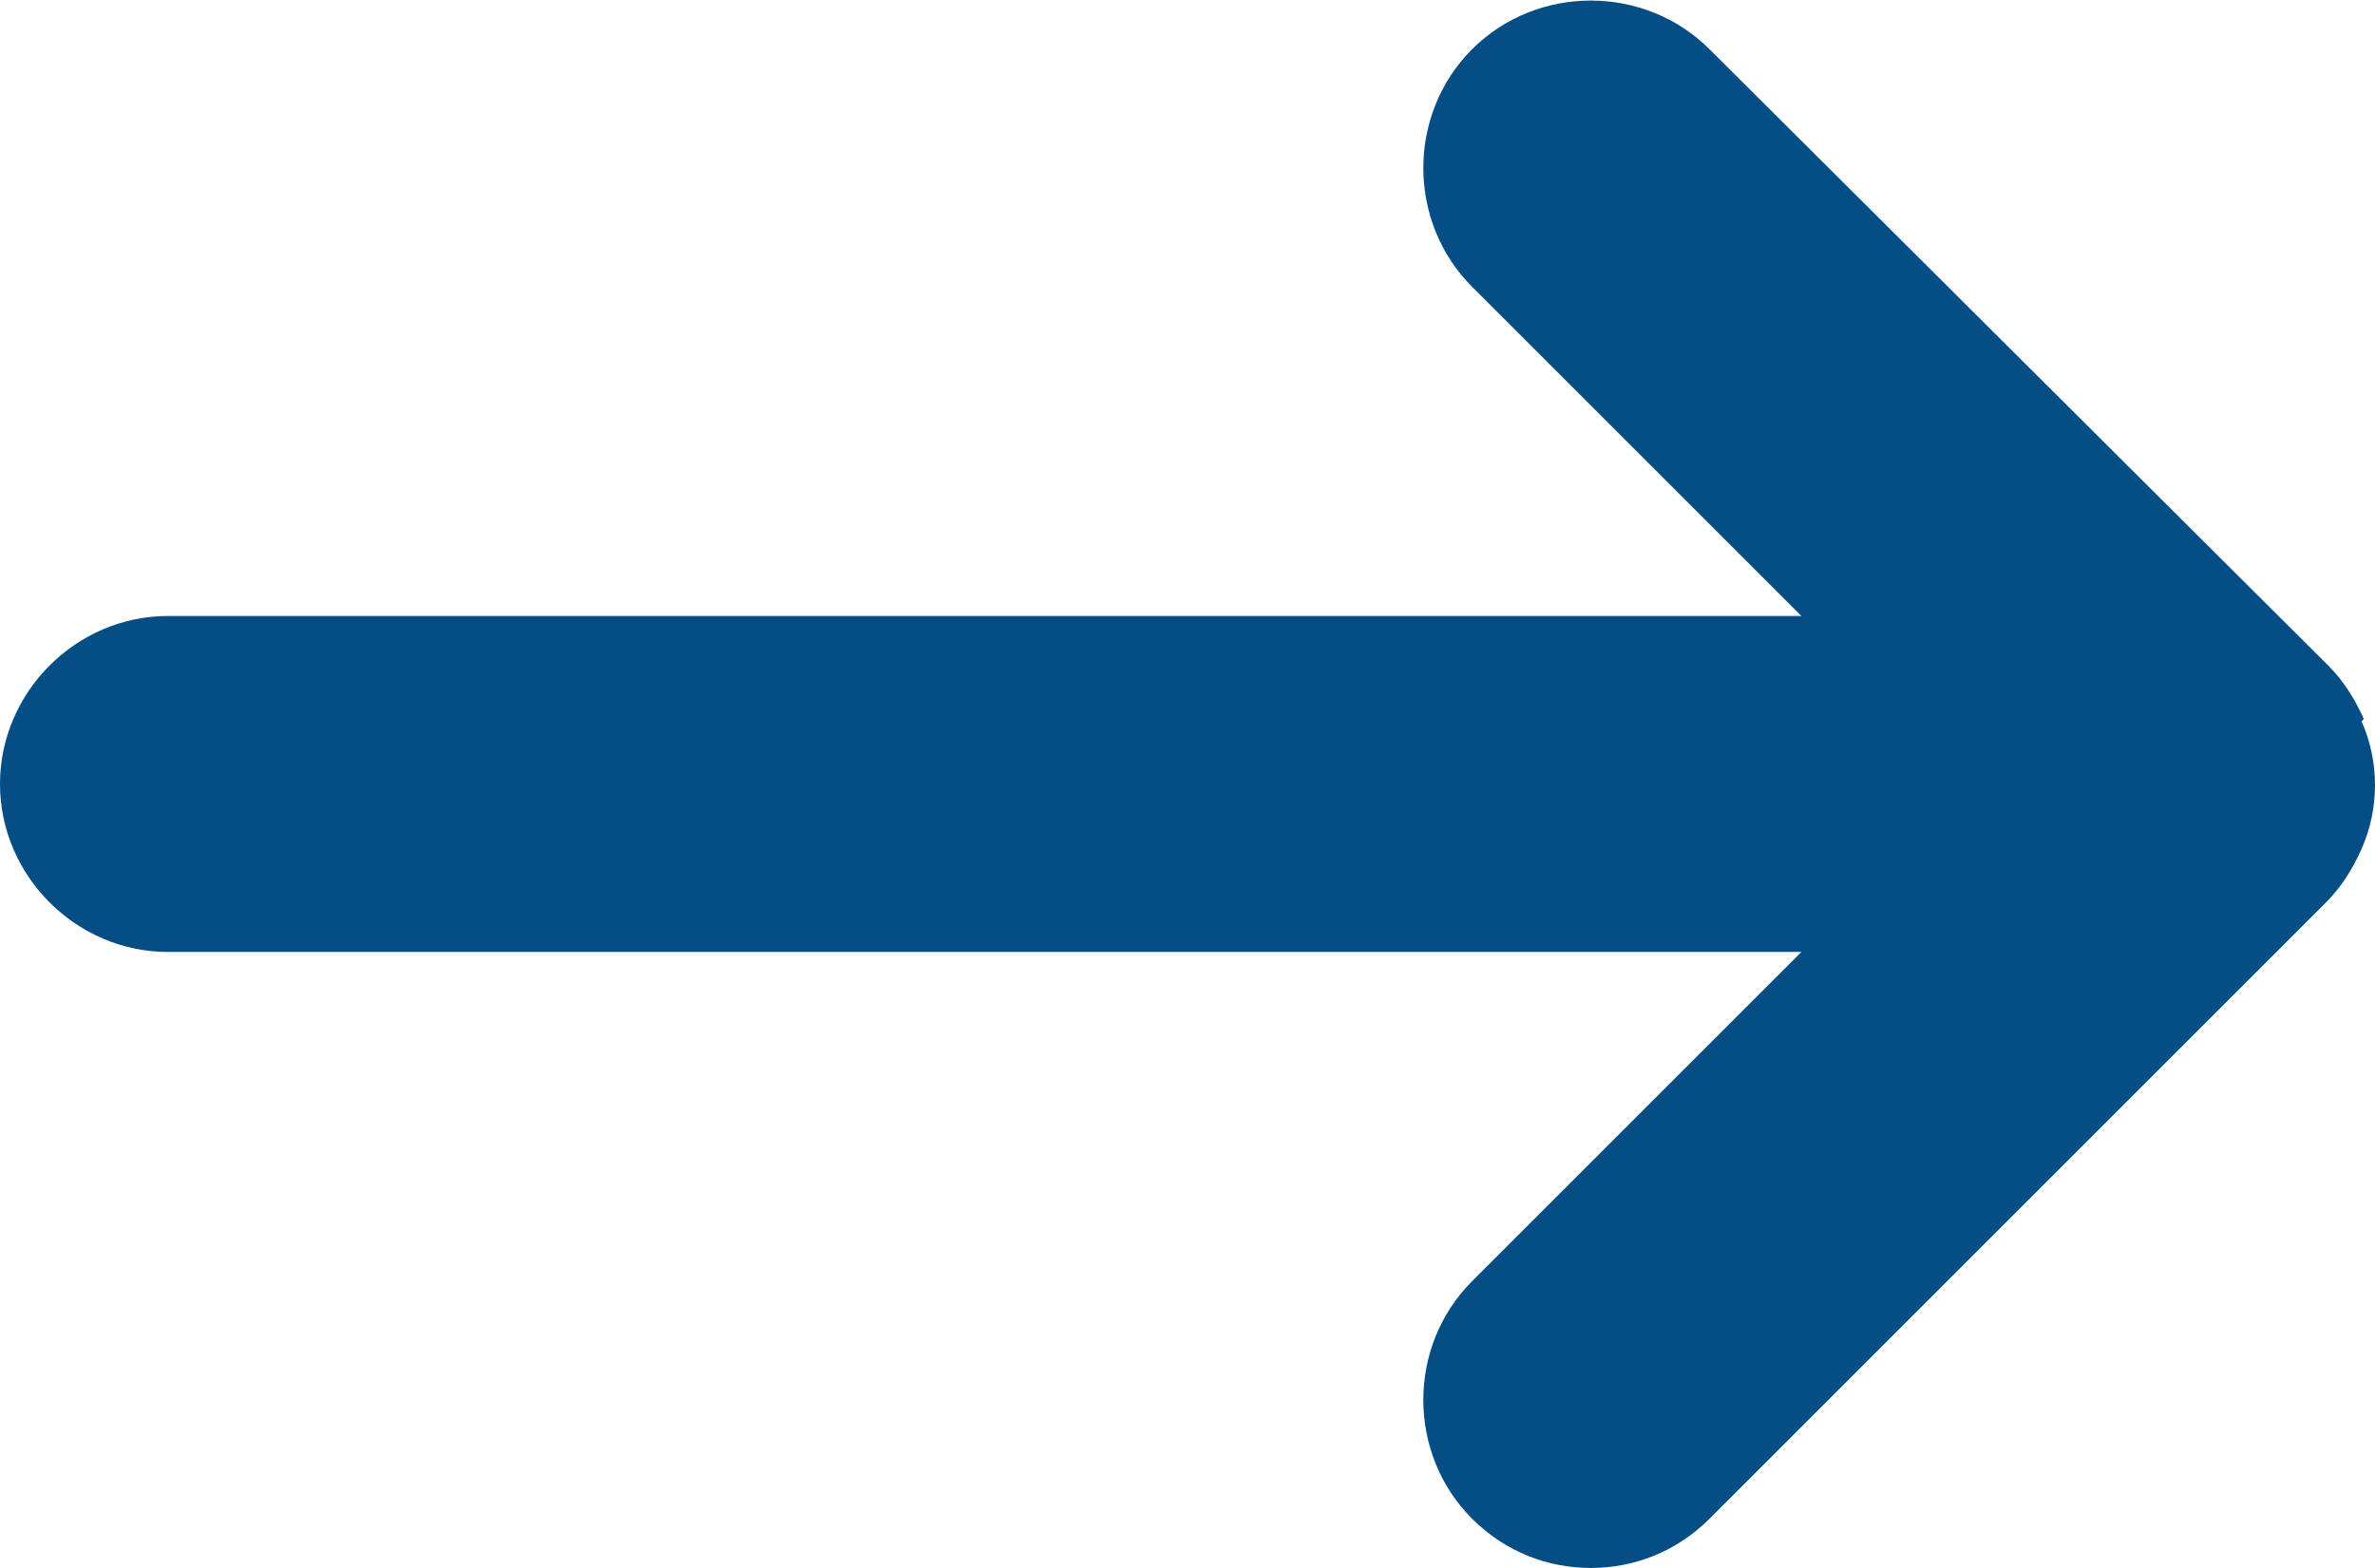 <?xml version="1.0" encoding="UTF-8"?><svg id="_レイヤー_2" xmlns="http://www.w3.org/2000/svg" viewBox="0 0 10.6 7"><defs><style>.cls-1{fill:#044d85;stroke-width:0px;}</style></defs><g id="_レイヤー_1-2"><path class="cls-1" d="m10.55,3.21c-.04-.09-.09-.17-.16-.24L7.63.22c-.29-.29-.77-.29-1.06,0s-.29.77,0,1.06l1.47,1.47H.75c-.41,0-.75.34-.75.75s.34.75.75.75h7.29l-1.47,1.47c-.29.29-.29.77,0,1.06.15.15.34.22.53.22s.38-.07.53-.22l2.75-2.75c.07-.07.12-.15.16-.24.08-.18.08-.39,0-.57Z"/></g></svg>